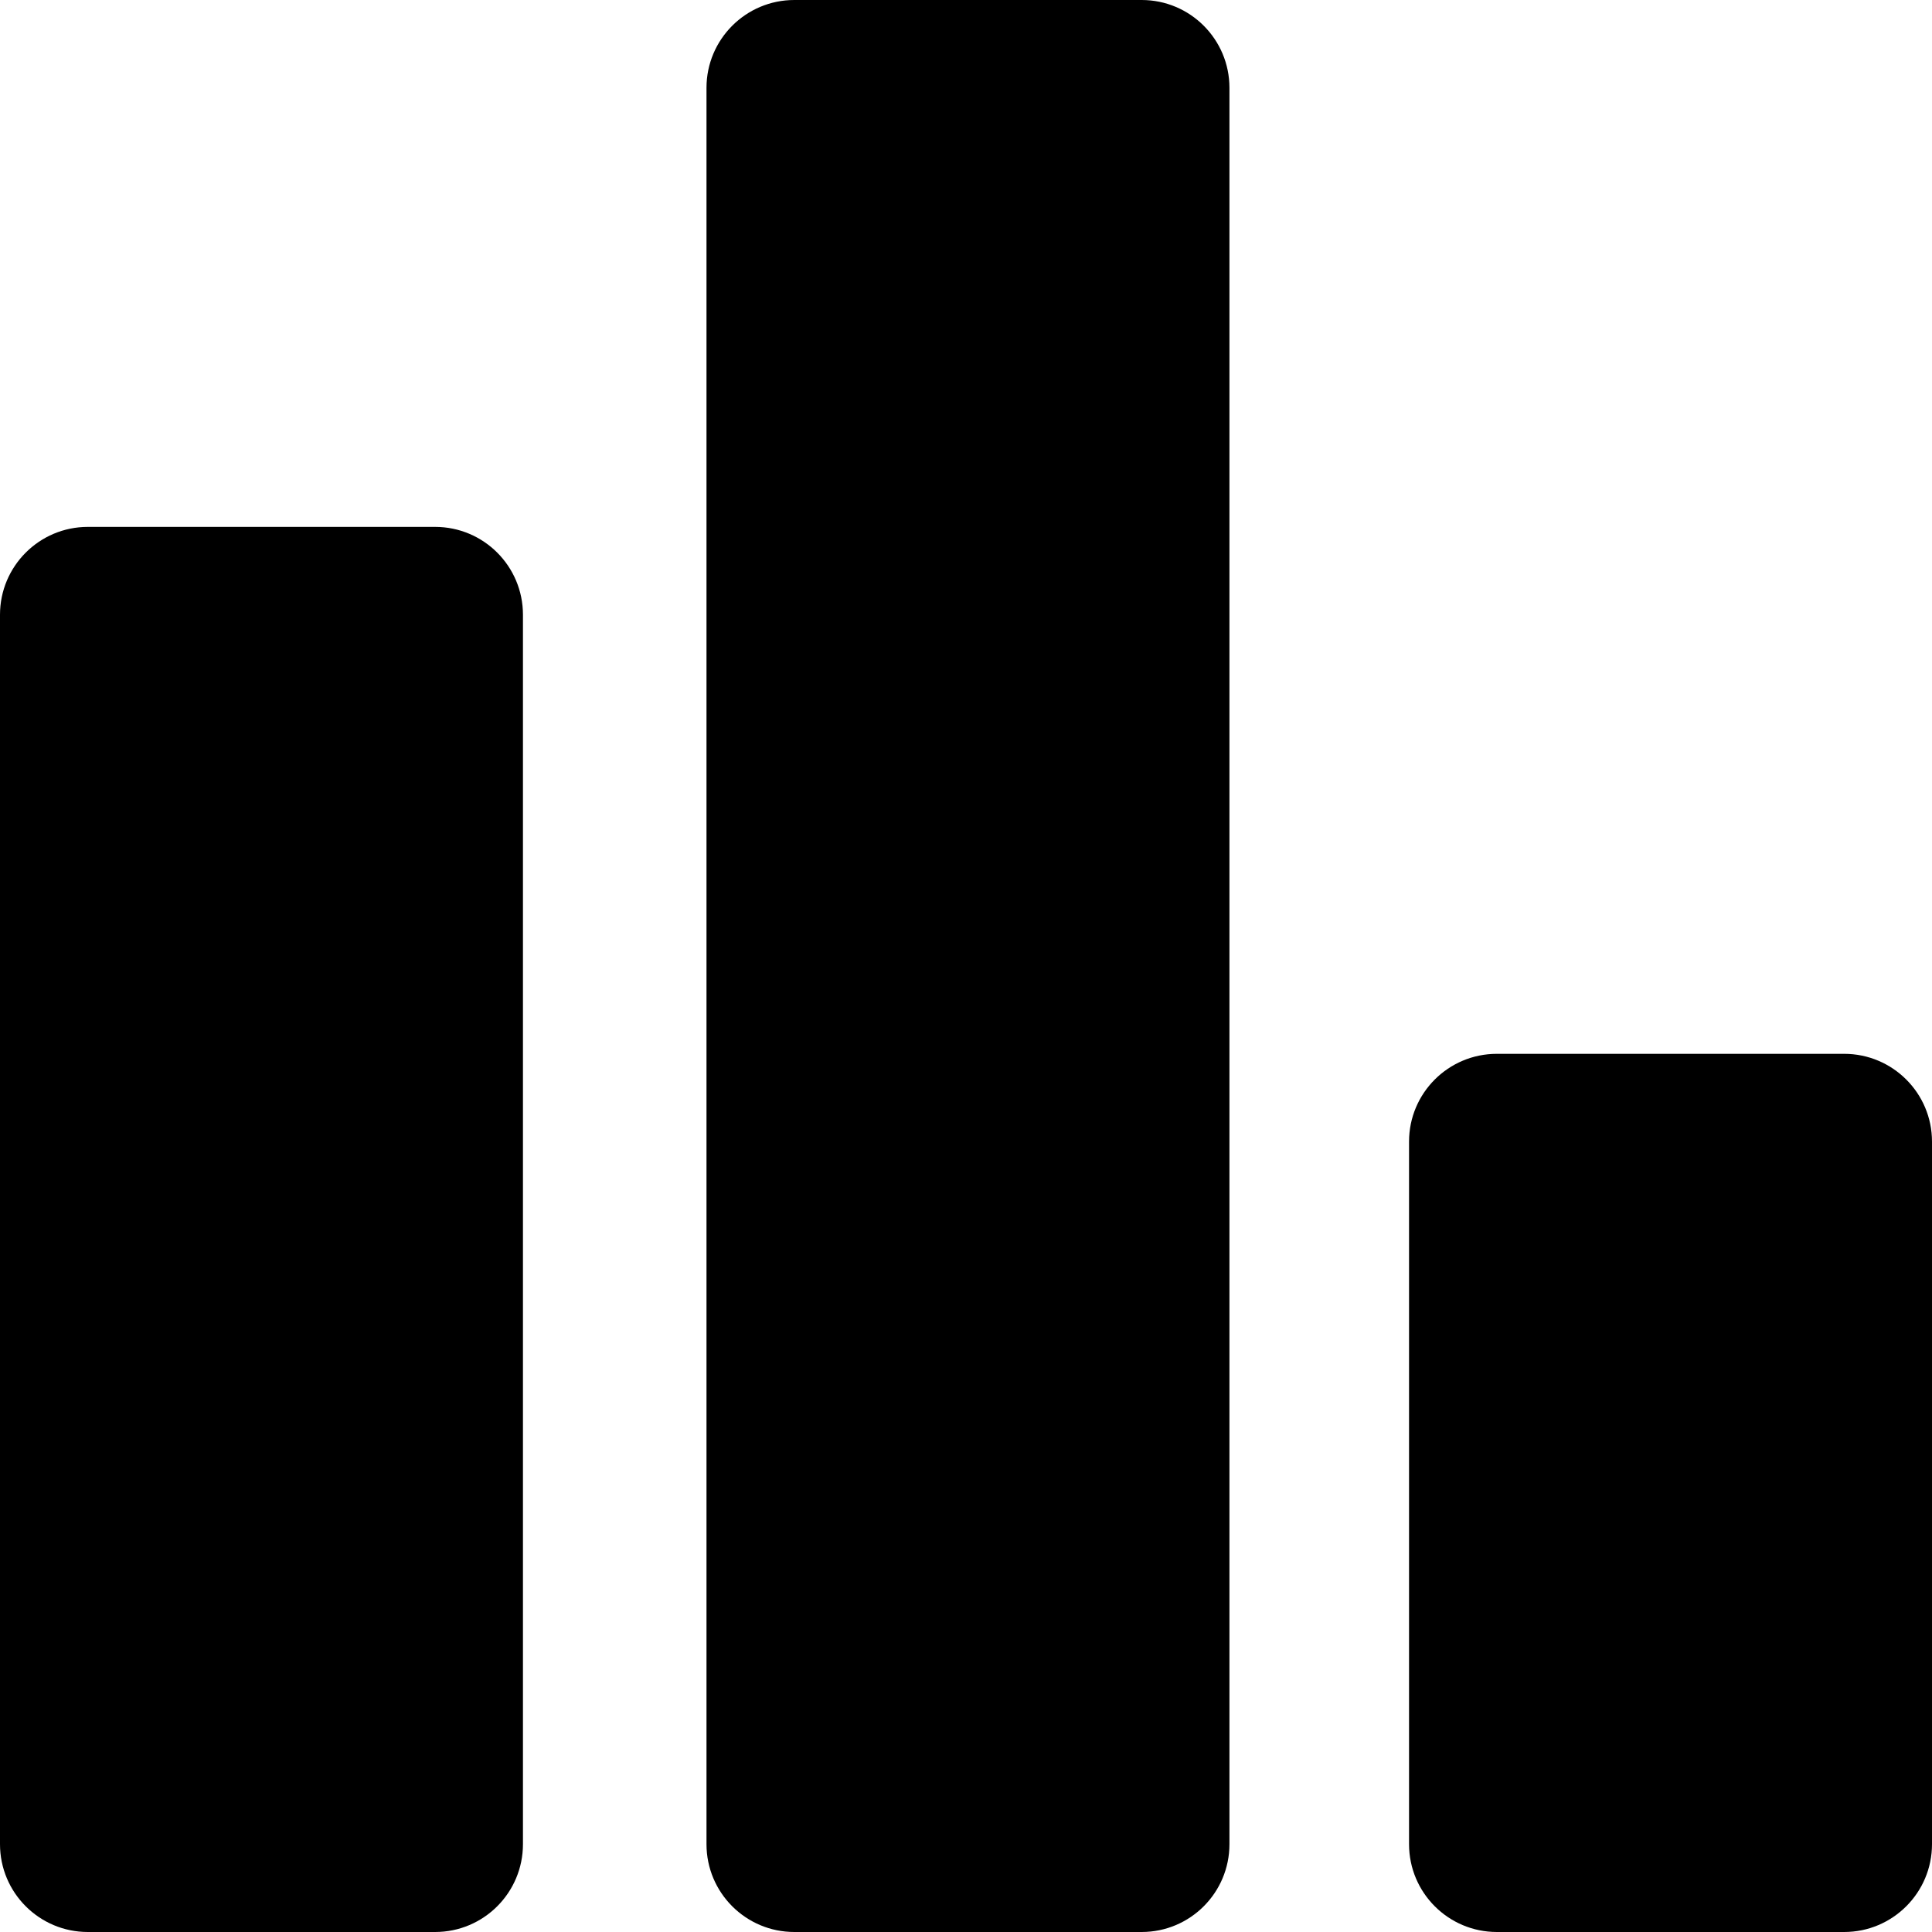 <svg width="50" height="50" viewBox="0 0 50 50" fill="none" xmlns="http://www.w3.org/2000/svg">
<g clip-path="url(#clip0_443_327)">
<path d="M29.546 0H20.557C19.302 0 18.284 1.018 18.284 2.273V47.727C18.284 48.983 19.302 50 20.557 50H29.546C30.801 50 31.818 48.983 31.818 47.727V2.273C31.818 1.018 30.801 0 29.546 0Z" fill="black"/>
<path d="M11.261 13.636H2.273C1.018 13.636 0 14.654 0 15.909V47.727C0 48.983 1.018 50 2.273 50H11.261C12.517 50 13.534 48.983 13.534 47.727V15.909C13.534 14.654 12.517 13.636 11.261 13.636Z" fill="black"/>
<path d="M47.727 27.273H38.739C37.483 27.273 36.466 28.29 36.466 29.545V47.727C36.466 48.982 37.483 50 38.739 50H47.727C48.982 50 50 48.982 50 47.727V29.545C50 28.29 48.982 27.273 47.727 27.273Z" fill="black"/>
</g>
<defs>
<clipPath id="clip0_443_327">
<rect width="50" height="50" fill="white"/>
</clipPath>
</defs>
</svg>
